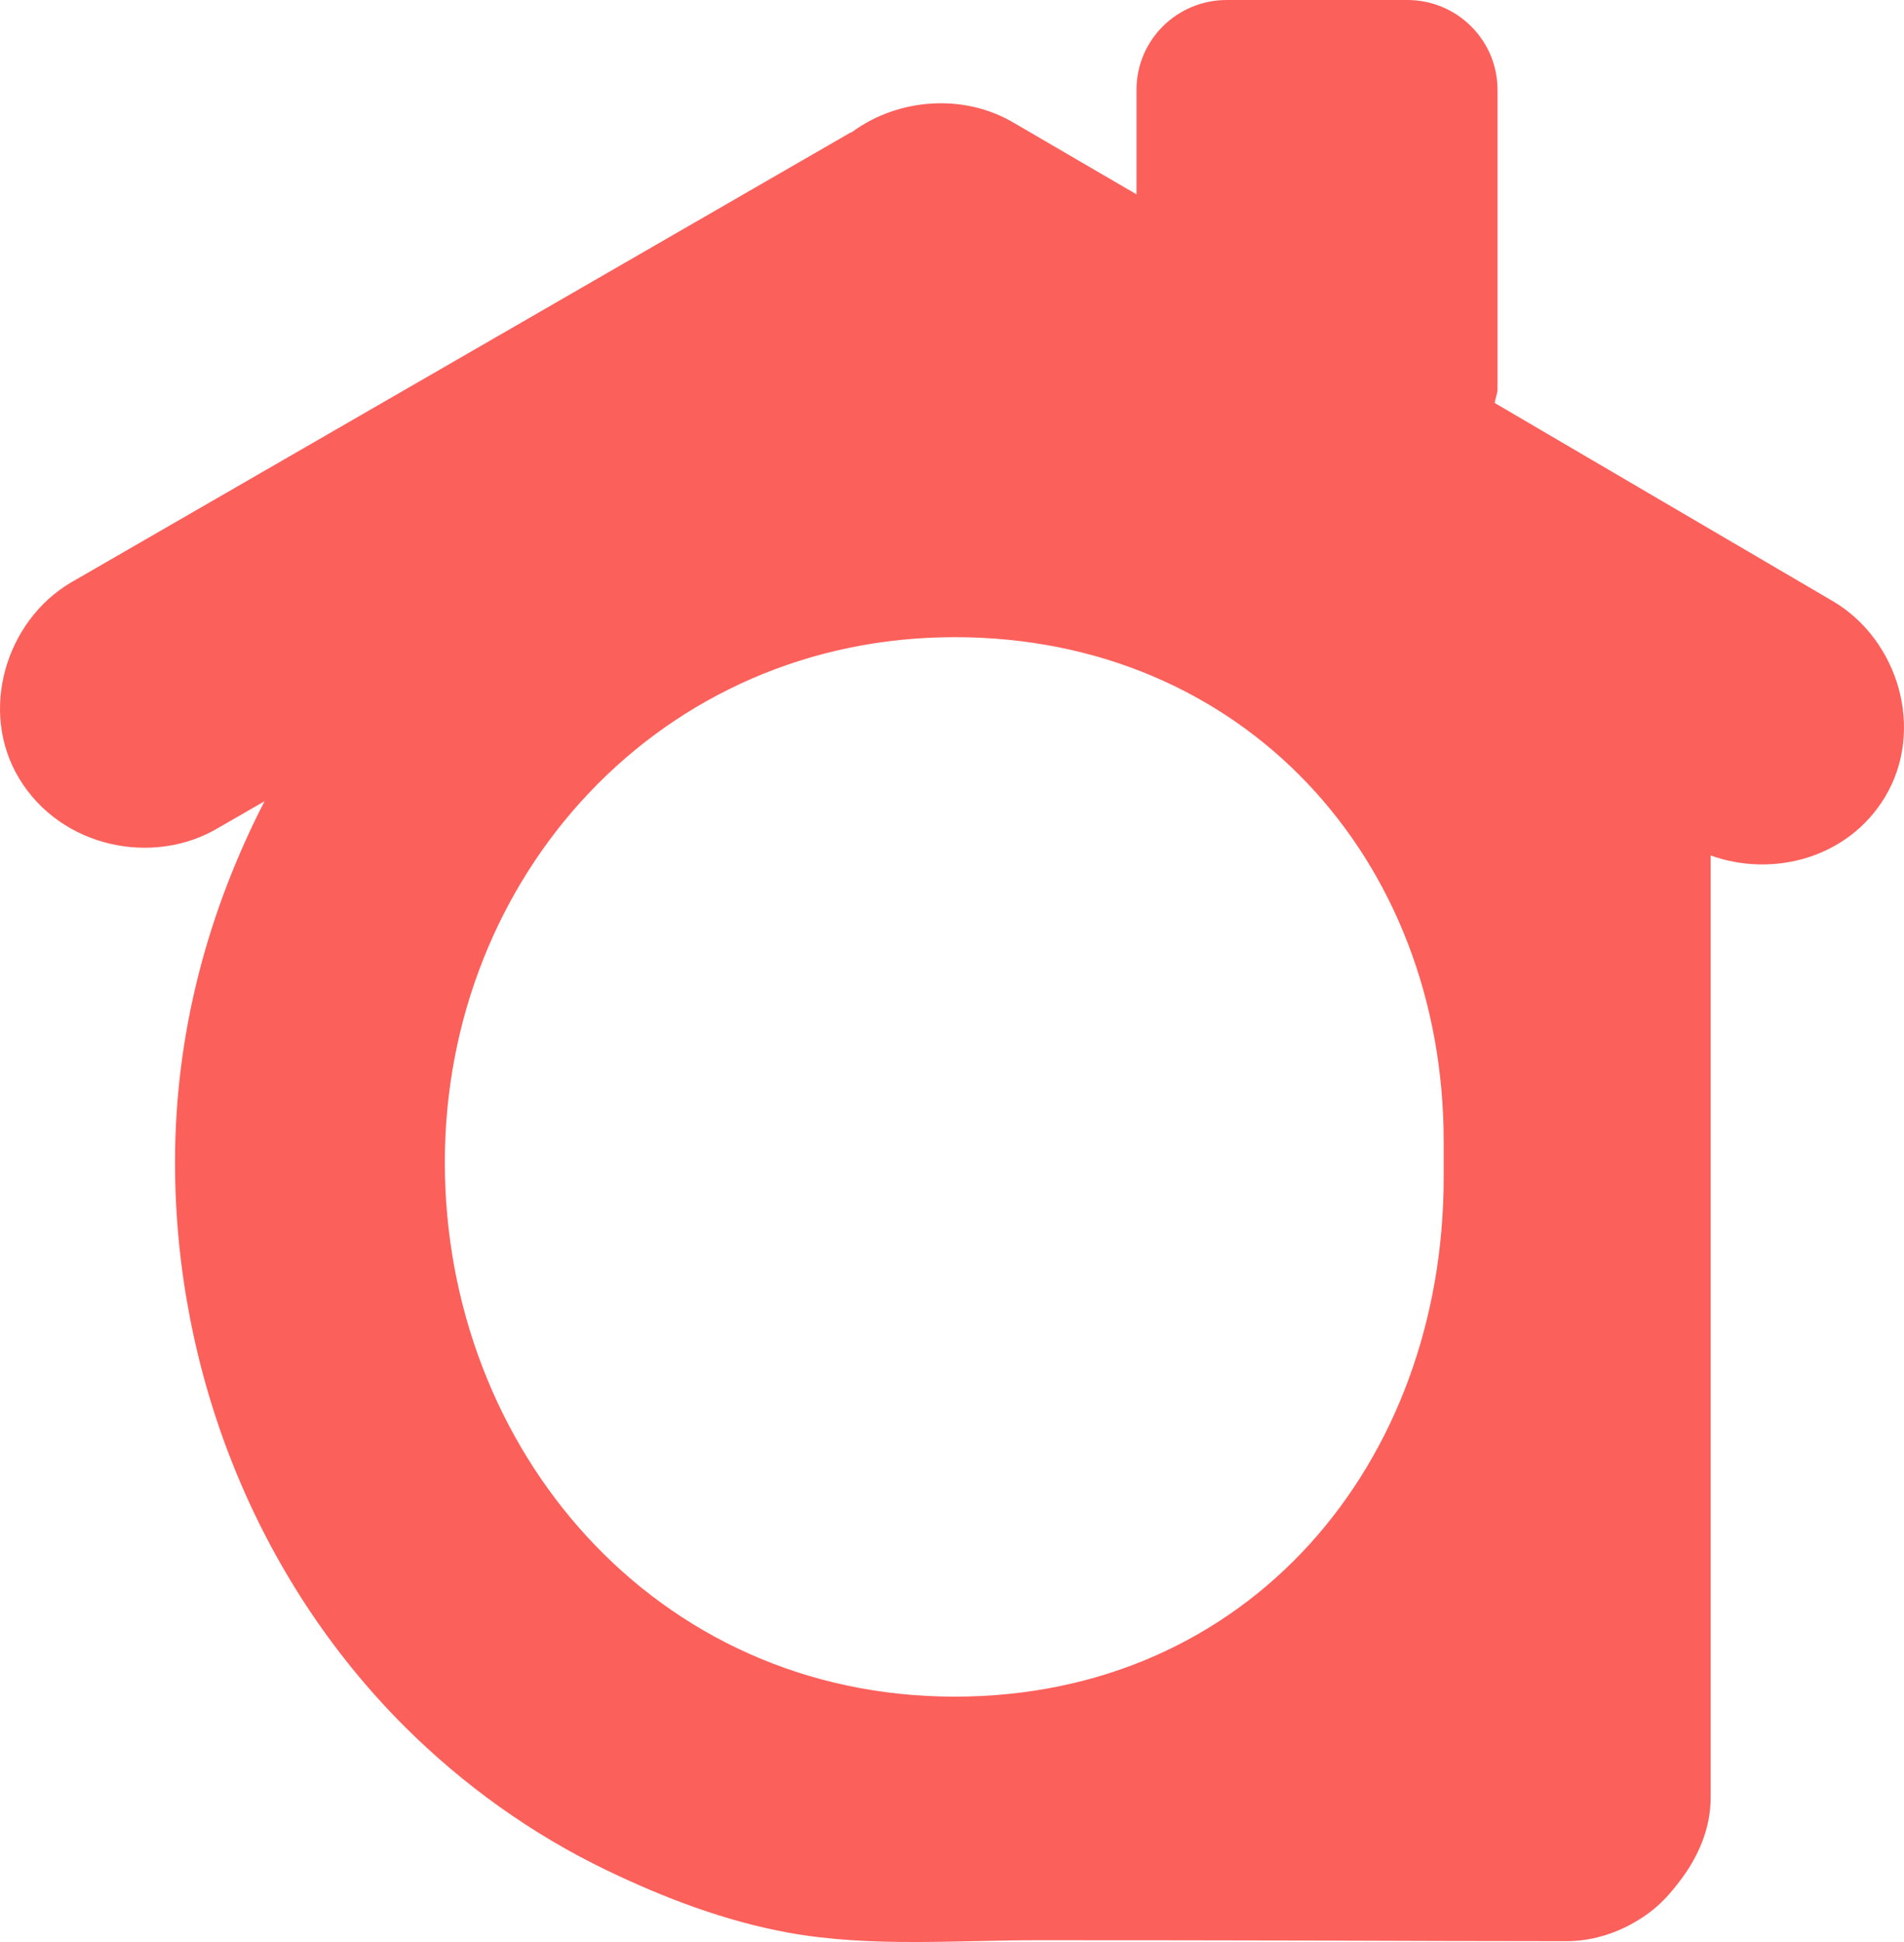 <svg xmlns="http://www.w3.org/2000/svg" width="51" height="52" viewBox="0 0 51 52" fill="none"><path fill-rule="evenodd" clip-rule="evenodd" d="M38.67 31.524C38.67 39.192 33.449 45.43 25.572 45.43C17.538 45.43 11.915 38.795 11.915 31.124C11.915 23.453 17.701 17.061 25.572 17.061C33.287 17.061 38.67 22.979 38.67 30.566V31.524ZM49.104 16.103L40.036 10.79C40.055 10.662 40.112 10.546 40.112 10.418V2.403C40.112 1.075 39.028 0 37.695 0H32.86C31.523 0 30.442 1.075 30.442 2.403V5.204L27.153 3.287C25.816 2.495 24.057 2.625 22.817 3.539C22.797 3.551 22.774 3.551 22.756 3.564L1.894 15.601C0.155 16.632 -0.571 19.035 0.506 20.833C1.628 22.702 4.1 23.204 5.838 22.173L7.086 21.454C5.606 24.332 4.688 27.581 4.688 31.124C4.688 36.729 6.852 42.254 10.843 46.236C12.416 47.803 14.244 49.112 16.245 50.076C17.788 50.819 19.414 51.438 21.105 51.748C23.345 52.155 25.668 51.945 27.936 51.952C30.385 51.952 32.834 51.955 35.282 51.961C37.501 51.969 39.718 51.976 41.963 51.977C42.523 51.977 43.074 51.836 43.574 51.584C44.212 51.259 44.592 50.906 45.011 50.346C45.489 49.717 45.821 48.955 45.821 48.143V22.906C47.484 23.505 49.501 22.986 50.494 21.337C51.571 19.534 50.845 17.134 49.104 16.103Z" fill="#FC605B"></path></svg>